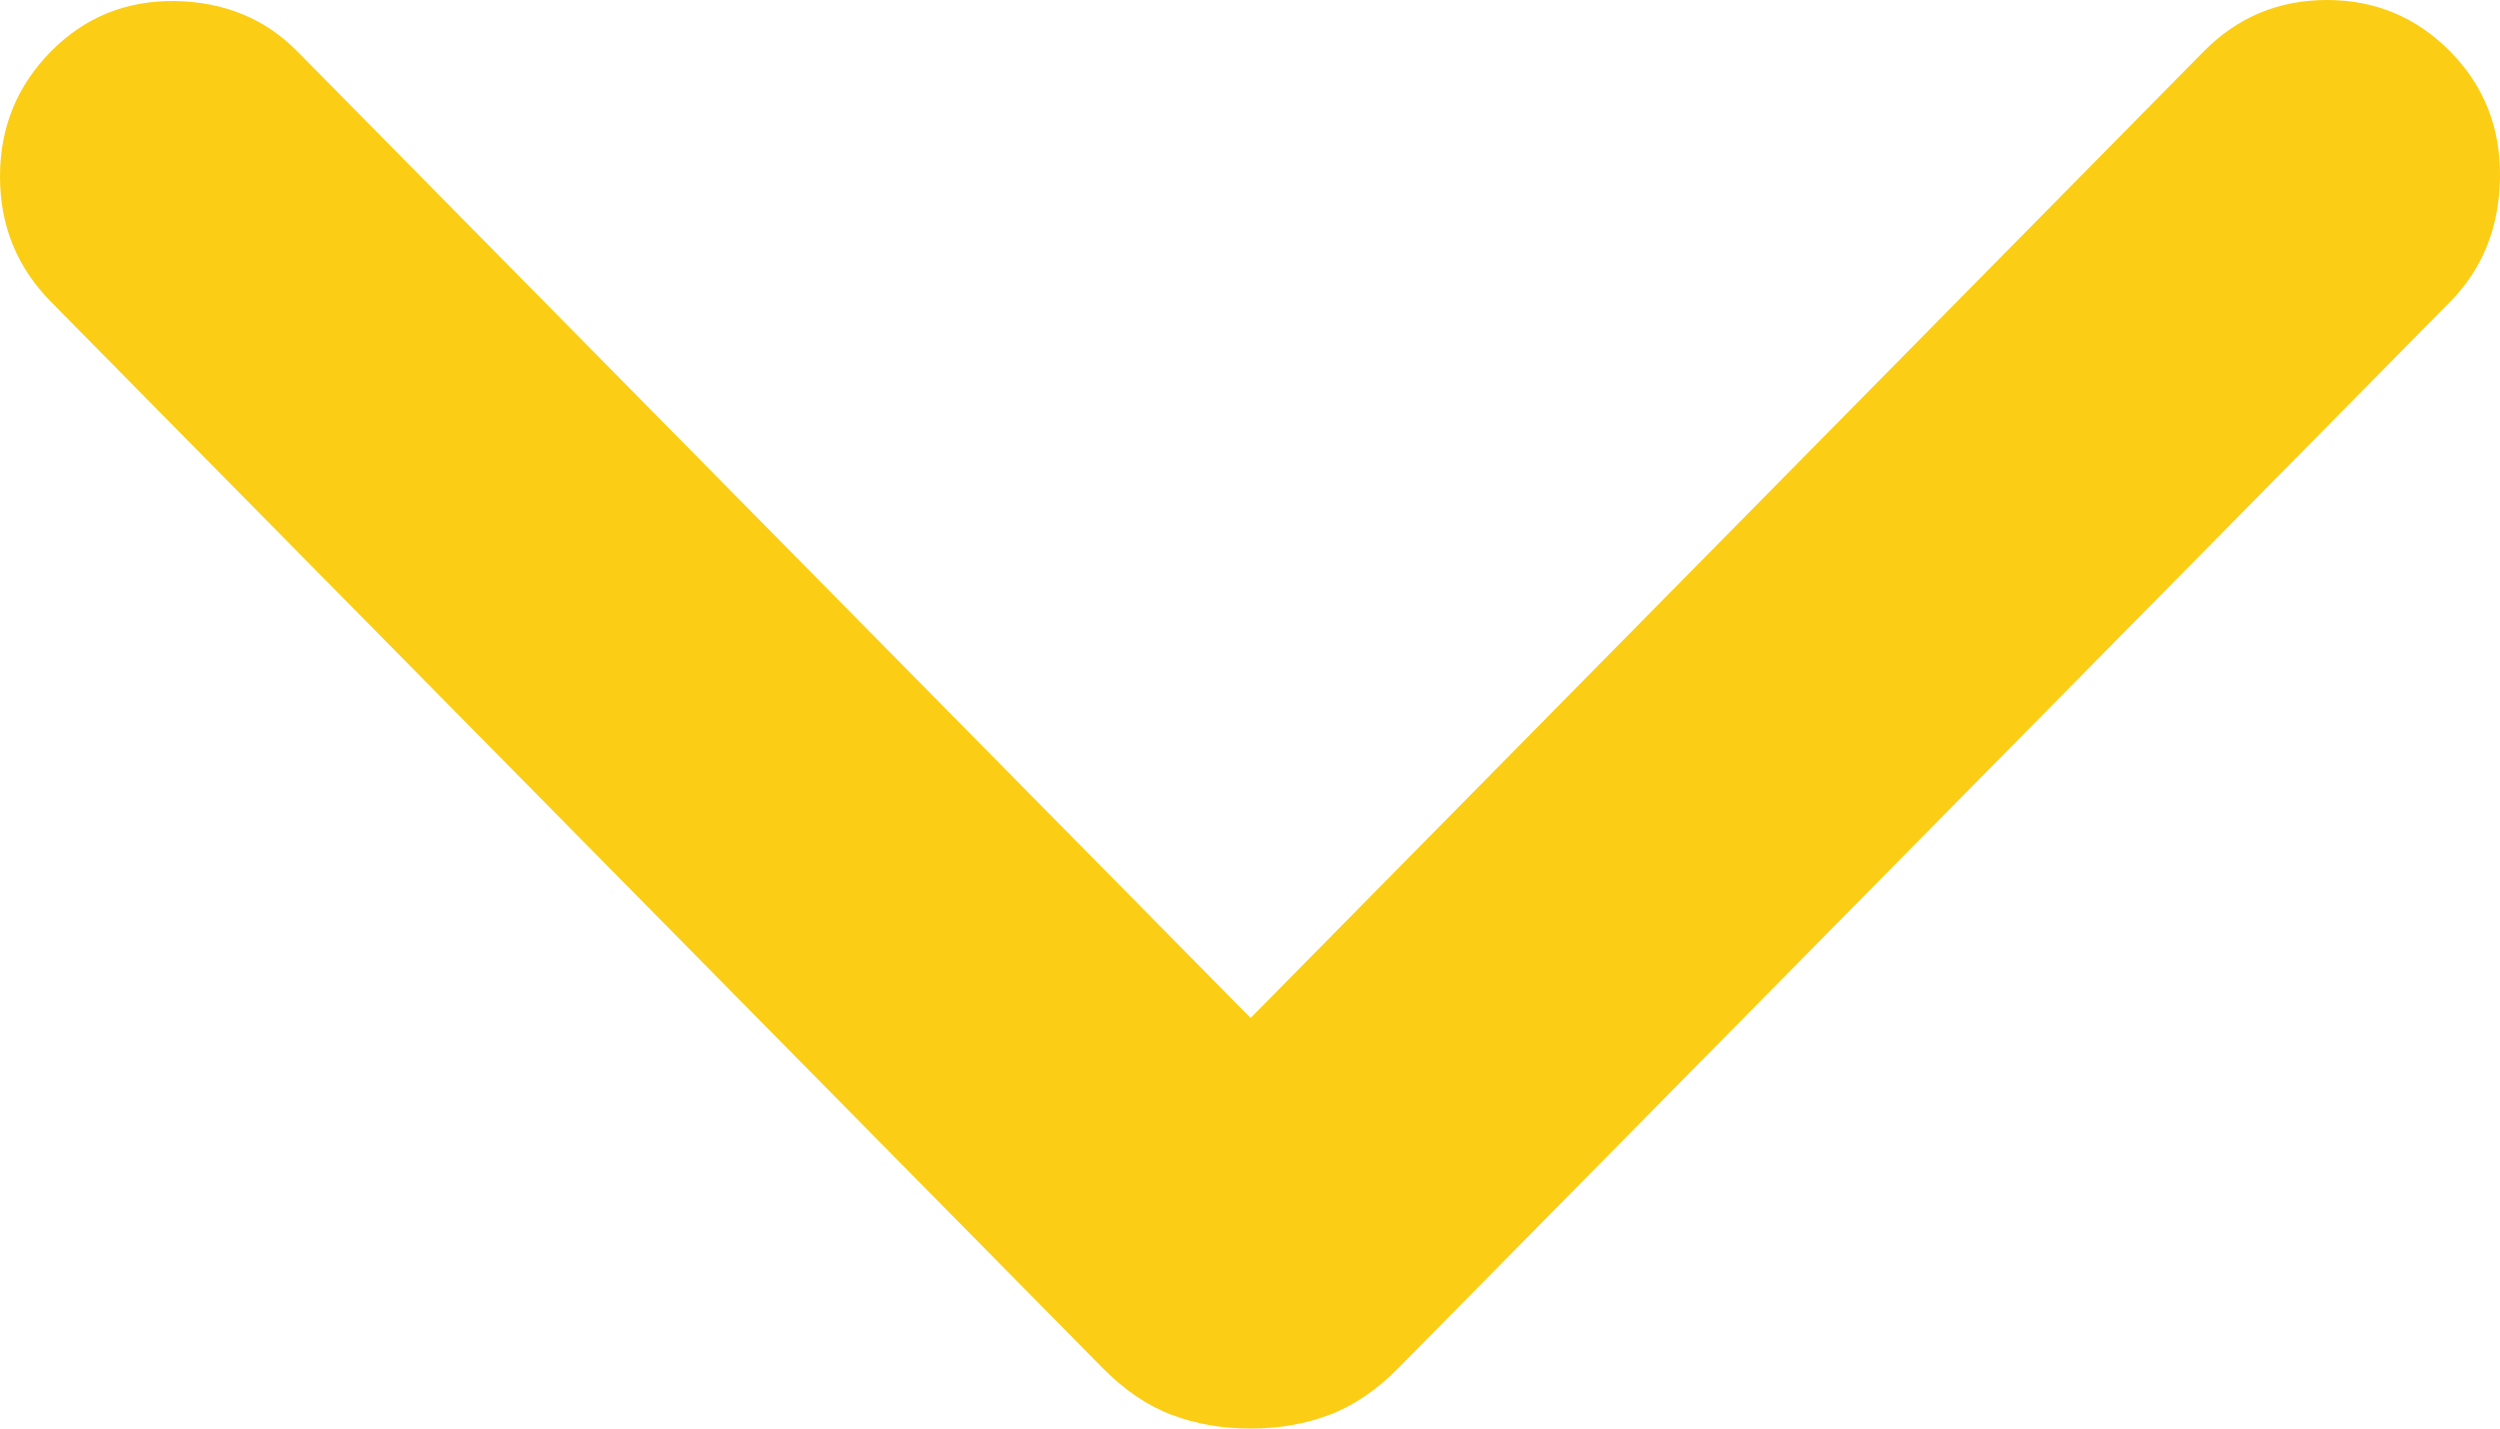 <svg width="21" height="12" viewBox="0 0 21 12" fill="none" xmlns="http://www.w3.org/2000/svg">
<path d="M10.505 8.551L2.499 0.433C2.227 0.157 1.884 0.016 1.472 0.009C1.06 0.003 0.712 0.144 0.427 0.433C0.142 0.722 0 1.072 0 1.483C0 1.894 0.142 2.245 0.427 2.534L9.261 11.49C9.445 11.677 9.639 11.808 9.843 11.885C10.047 11.962 10.268 12 10.505 12C10.741 12 10.962 11.962 11.166 11.885C11.37 11.808 11.564 11.677 11.748 11.49L20.582 2.534C20.854 2.257 20.993 1.911 21 1.493C21.006 1.075 20.867 0.722 20.582 0.433C20.297 0.144 19.952 0 19.546 0C19.141 0 18.795 0.144 18.51 0.433L10.505 8.551Z" fill="#FBCE15"/>
</svg>

